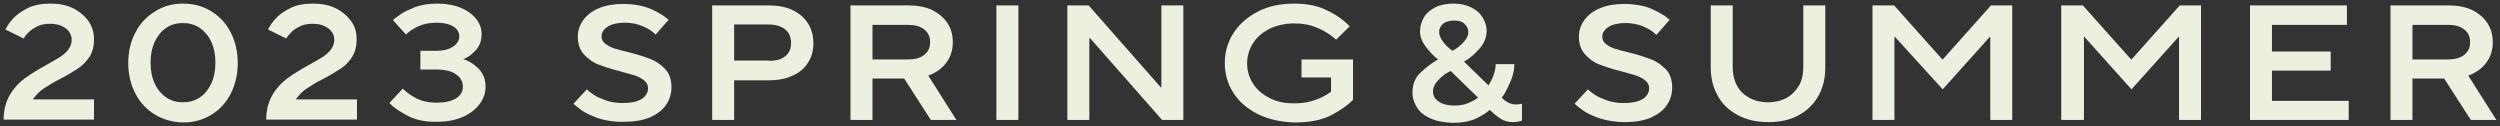 <?xml version="1.0" encoding="utf-8"?>
<!-- Generator: Adobe Illustrator 26.0.1, SVG Export Plug-In . SVG Version: 6.00 Build 0)  -->
<svg version="1.1" id="レイヤー_1" xmlns="http://www.w3.org/2000/svg" xmlns:xlink="http://www.w3.org/1999/xlink" x="0px"
	 y="0px" viewBox="0 0 694 35" style="enable-background:new 0 0 694 35;" xml:space="preserve">
<rect x="0" y="0" width="694" height="35" fill="#333333" stroke="none"/>
<style type="text/css">
	.st0{fill:#EBF0DF;}
</style>
<g>
	<g>
		<path class="st0" d="M1,33.3c0-2.7,0.6-5,1.7-6.9c1.1-1.9,2.5-3.4,4.1-4.6s3.6-2.4,6.1-3.8c1.6-0.9,2.9-1.6,3.8-2.2
			c0.9-0.6,1.7-1.3,2.3-2.1c0.6-0.8,0.9-1.7,0.9-2.6c0-1.3-0.5-2.3-1.6-3.2c-1.1-0.8-2.5-1.3-4.4-1.3c-1.3,0-2.5,0.2-3.5,0.7
			S8.5,8.4,7.9,9c-0.6,0.6-1.1,1.2-1.3,1.7L1.5,8.2c0.4-0.8,1-1.8,2-2.9s2.3-2.1,4.1-3C9.3,1.4,11.5,1,14,1c2.4,0,4.5,0.4,6.3,1.3
			s3.2,2.1,4.3,3.6c1,1.5,1.5,3.2,1.5,5c0,1.9-0.4,3.5-1.2,4.8C24,17,23,18.1,21.8,18.9c-1.2,0.8-2.8,1.8-4.9,2.9
			c-2,1-3.6,2-4.8,2.8c-1.2,0.8-2.2,1.9-3,3h17v5.6H1z"/>
		<path class="st0" d="M43,31.8c-2.3-1.4-4.1-3.3-5.4-5.8c-1.3-2.5-2-5.3-2-8.5s0.7-6.1,2-8.5c1.3-2.5,3.1-4.4,5.4-5.8
			C45.3,1.7,47.9,1,50.8,1c2.9,0,5.5,0.7,7.8,2.1c2.3,1.4,4.1,3.3,5.4,5.8c1.3,2.5,2,5.4,2,8.6s-0.7,6.1-2,8.6
			c-1.3,2.5-3.1,4.4-5.4,5.8c-2.3,1.4-4.9,2.1-7.8,2.1C47.9,33.9,45.3,33.2,43,31.8z M55.4,27.1c1.4-0.9,2.4-2.2,3.2-3.8
			c0.8-1.7,1.2-3.6,1.2-5.9s-0.4-4.2-1.2-5.9c-0.8-1.7-1.9-2.9-3.2-3.8c-1.4-0.9-2.9-1.3-4.6-1.3c-1.7,0-3.3,0.4-4.6,1.3
			c-1.4,0.9-2.4,2.2-3.2,3.8c-0.8,1.7-1.2,3.6-1.2,5.9s0.4,4.2,1.2,5.9c0.8,1.7,1.9,2.9,3.2,3.8c1.4,0.9,2.9,1.3,4.6,1.3
			C52.5,28.4,54,28,55.4,27.1z"/>
		<path class="st0" d="M73.9,33.3c0-2.7,0.6-5,1.7-6.9c1.1-1.9,2.5-3.4,4.1-4.6c1.6-1.2,3.6-2.4,6.1-3.8c1.6-0.9,2.9-1.6,3.8-2.2
			c0.9-0.6,1.7-1.3,2.3-2.1c0.6-0.8,0.9-1.7,0.9-2.6c0-1.3-0.5-2.3-1.6-3.2c-1.1-0.8-2.5-1.3-4.4-1.3c-1.3,0-2.5,0.2-3.5,0.7
			c-1,0.5-1.9,1-2.5,1.7c-0.6,0.6-1.1,1.2-1.3,1.7l-5.1-2.5c0.4-0.8,1-1.8,2-2.9c0.9-1.1,2.3-2.1,4.1-3C82.2,1.4,84.4,1,86.9,1
			c2.4,0,4.5,0.4,6.3,1.3s3.2,2.1,4.3,3.6s1.5,3.2,1.5,5c0,1.9-0.4,3.5-1.2,4.8c-0.8,1.3-1.8,2.4-3,3.2c-1.2,0.8-2.8,1.8-4.9,2.9
			c-2,1-3.6,2-4.8,2.8c-1.2,0.8-2.2,1.9-3,3h17v5.6H73.9z"/>
		<path class="st0" d="M112.9,32c-2.2-1.2-3.8-2.3-4.8-3.4l3.7-4c0.9,0.9,2.1,1.8,3.6,2.6c1.5,0.8,3.4,1.3,5.8,1.3
			c2.3,0,4.1-0.4,5.4-1.2s1.9-1.9,1.9-3.2c0-1.4-0.6-2.5-1.8-3.4c-1.2-0.9-3.1-1.4-5.5-1.4h-4.5v-5.2h4.5c1.4,0,2.5-0.2,3.5-0.6
			c0.9-0.4,1.7-0.9,2.1-1.5c0.5-0.6,0.7-1.2,0.7-1.9c0-1.1-0.5-2-1.6-2.7c-1.1-0.7-2.6-1.1-4.7-1.1c-2.1,0-3.9,0.4-5.3,1.1
			c-1.4,0.7-2.5,1.4-3.2,2.2l-3.6-4c0.4-0.5,1.2-1,2.2-1.7s2.4-1.3,4.1-2c1.8-0.6,3.7-0.9,6-0.9c2.5,0,4.7,0.4,6.6,1.2
			c1.9,0.8,3.3,1.9,4.3,3.2c1,1.3,1.4,2.7,1.4,4.1c0,1.7-0.5,3.2-1.6,4.4c-1.1,1.2-2.2,2.1-3.5,2.5c1.6,0.5,3,1.4,4.3,2.7
			c1.3,1.4,1.9,3,1.9,5c0,1.6-0.5,3.2-1.6,4.7c-1.1,1.5-2.6,2.7-4.6,3.6c-2,0.9-4.4,1.4-7.2,1.4C117.8,33.9,115.1,33.2,112.9,32z"/>
		<path class="st0" d="M166.3,32.9c-2-0.7-3.6-1.4-4.7-2.2s-1.9-1.4-2.4-1.9l3.7-4c0.4,0.4,1,0.9,1.9,1.5c0.9,0.6,2.1,1.1,3.5,1.6
			c1.4,0.5,3,0.7,4.7,0.7c2.2,0,3.9-0.4,5.1-1.1c1.2-0.8,1.8-1.8,1.8-3c0-0.8-0.3-1.5-1-2.1c-0.7-0.6-1.5-1-2.5-1.4
			c-1-0.3-2.4-0.7-4.2-1.2c-2.5-0.6-4.5-1.3-6.1-1.9c-1.6-0.6-2.9-1.6-4-2.8c-1.1-1.2-1.7-2.9-1.7-4.9c0-1.7,0.5-3.2,1.5-4.6
			c1-1.4,2.4-2.5,4.3-3.3c1.9-0.8,4.1-1.2,6.7-1.2c3.1,0,5.8,0.5,8,1.5s3.7,2,4.7,2.9L182,9.6c-0.3-0.3-0.8-0.8-1.6-1.3
			c-0.8-0.5-1.8-1-3-1.4c-1.2-0.4-2.6-0.6-4.1-0.6c-1.9,0-3.5,0.4-4.6,1.1c-1.1,0.7-1.7,1.6-1.7,2.7c0,0.8,0.3,1.5,1,2
			c0.6,0.5,1.5,1,2.4,1.3c1,0.3,2.3,0.7,4.1,1.1c2.5,0.6,4.5,1.3,6.1,1.9c1.6,0.6,2.9,1.6,4.1,2.8c1.1,1.2,1.7,2.9,1.7,5
			c0,1.8-0.5,3.5-1.5,4.9c-1,1.5-2.5,2.6-4.5,3.5c-2,0.8-4.3,1.2-7.1,1.2C170.6,33.9,168.3,33.5,166.3,32.9z"/>
		<path class="st0" d="M197.7,33.3V1.5h15.6c2.6,0,4.8,0.4,6.7,1.3c1.9,0.9,3.3,2.1,4.3,3.7c1,1.6,1.5,3.4,1.5,5.5s-0.5,3.9-1.5,5.4
			c-1,1.6-2.4,2.8-4.3,3.6c-1.9,0.9-4.1,1.3-6.7,1.3h-9.5v11H197.7z M213.4,16.9c2,0,3.5-0.4,4.6-1.3c1.1-0.9,1.6-2.1,1.6-3.7
			c0-1.5-0.5-2.8-1.6-3.7c-1.1-0.9-2.6-1.4-4.6-1.4h-9.6v10H213.4z"/>
		<path class="st0" d="M265.5,33.3h-7.1L251,21.8h-8.8v11.5h-6.1V1.5h16.1c2.5,0,4.7,0.4,6.6,1.3c1.8,0.9,3.2,2.1,4.2,3.6
			c1,1.5,1.5,3.3,1.5,5.3c0,2.2-0.6,4.1-1.8,5.7c-1.2,1.6-2.9,2.8-5,3.6L265.5,33.3z M242.2,6.9v9.6h9.9c1.9,0,3.4-0.4,4.5-1.3
			c1.1-0.9,1.6-2,1.6-3.5c0-1.5-0.5-2.6-1.6-3.5c-1.1-0.9-2.6-1.3-4.5-1.3H242.2z"/>
		<path class="st0" d="M282.7,33.3h-6.1V1.5h6.1V33.3z"/>
		<path class="st0" d="M302.4,33.3h-6.1V1.5h5.9l20,22.7h0.2V1.5h6.1v31.8h-5.9l-20-22.7h-0.2V33.3z"/>
		<path class="st0" d="M349.2,31.7c-2.9-1.5-5.2-3.4-6.8-5.9c-1.6-2.5-2.4-5.3-2.4-8.3s0.8-5.8,2.4-8.3c1.6-2.5,3.9-4.5,6.8-6
			S355.5,1,359.3,1c3.5,0,6.6,0.6,9.1,1.9c2.6,1.2,4.6,2.7,6.3,4.4l-3.8,3.7c-1.7-1.5-3.5-2.6-5.3-3.3c-1.8-0.8-3.9-1.2-6.3-1.2
			c-2.5,0-4.7,0.5-6.7,1.4c-2,1-3.6,2.3-4.7,4s-1.7,3.6-1.7,5.7s0.6,4,1.7,5.7c1.1,1.7,2.7,3,4.7,4s4.3,1.4,6.7,1.4
			c1.7,0,3.2-0.2,4.7-0.6c1.4-0.4,2.6-0.9,3.5-1.4c0.9-0.5,1.6-0.9,2-1.3v-3.9h-8.2v-5h14.3v11.2c-1.3,1.4-3.3,2.8-5.9,4.2
			c-2.6,1.4-6.1,2.1-10.3,2.1C355.5,33.9,352.1,33.1,349.2,31.7z"/>
		<path class="st0" d="M397.2,32.9c-1.7-0.7-3-1.7-3.8-3c-0.8-1.2-1.3-2.6-1.3-4.2c0-2.2,0.7-4.1,2.2-5.5c1.5-1.4,3.1-2.7,4.9-3.7
			c-1.2-0.9-2.3-2.1-3.4-3.5c-1.1-1.5-1.6-2.9-1.6-4.2c0-1.5,0.4-2.8,1.1-4c0.7-1.2,1.8-2.1,3.2-2.8c1.4-0.7,3.1-1,5.1-1
			c1.9,0,3.5,0.4,4.9,1.1c1.4,0.7,2.4,1.6,3.1,2.8c0.7,1.2,1.1,2.4,1.1,3.6c0,1.7-0.6,3.4-1.9,4.9c-1.3,1.5-2.7,2.8-4.4,3.7l6.8,6.6
			c0.5-0.8,1-1.7,1.4-2.8c0.4-1.1,0.6-2.1,0.6-3.1h5.2c0,1.6-0.4,3.3-1.2,5.1c-0.8,1.8-1.5,3.2-2.3,4.2c1.2,1.3,2.5,1.9,4,1.9
			c0.6,0,1.1-0.1,1.6-0.2v4.7c-0.8,0.2-1.6,0.4-2.4,0.4c-1.4,0-2.6-0.3-3.6-1c-1.1-0.7-2-1.5-3-2.4c-0.7,0.8-2,1.5-3.7,2.4
			c-1.8,0.8-3.9,1.2-6.5,1.2C401,34,398.9,33.7,397.2,32.9z M407.6,28.6c1.2-0.5,2.1-1,2.7-1.5l-7.6-7.4c-1.3,0.6-2.5,1.5-3.4,2.5
			c-1,1-1.5,2.1-1.5,3.2c0,1.1,0.5,2.1,1.6,2.8c1,0.7,2.5,1.1,4.3,1.1C405.1,29.3,406.4,29.1,407.6,28.6z M406.3,11.7
			c0.9-1,1.3-1.9,1.3-2.7c0-0.9-0.3-1.7-1-2.3C406,6,405,5.7,403.7,5.7c-1.3,0-2.4,0.3-3.1,0.9c-0.7,0.6-1.1,1.4-1.1,2.3
			c0,0.8,0.4,1.7,1.1,2.7s1.6,1.8,2.6,2.5C404.4,13.5,405.4,12.7,406.3,11.7z"/>
		<path class="st0" d="M444.2,32.9c-2-0.7-3.6-1.4-4.7-2.2c-1.1-0.8-1.9-1.4-2.4-1.9l3.7-4c0.4,0.4,1,0.9,1.9,1.5
			c0.9,0.6,2.1,1.1,3.5,1.6c1.4,0.5,3,0.7,4.7,0.7c2.2,0,3.9-0.4,5.1-1.1c1.2-0.8,1.8-1.8,1.8-3c0-0.8-0.3-1.5-1-2.1
			c-0.7-0.6-1.5-1-2.5-1.4c-1-0.3-2.4-0.7-4.2-1.2c-2.5-0.6-4.5-1.3-6.1-1.9c-1.6-0.6-2.9-1.6-4-2.8c-1.1-1.2-1.7-2.9-1.7-4.9
			c0-1.7,0.5-3.2,1.5-4.6s2.4-2.5,4.3-3.3c1.9-0.8,4.1-1.2,6.7-1.2c3.1,0,5.8,0.5,8,1.5c2.2,1,3.7,2,4.7,2.9l-3.7,4.2
			c-0.3-0.3-0.8-0.8-1.6-1.3c-0.8-0.5-1.8-1-3-1.4s-2.6-0.6-4.1-0.6c-1.9,0-3.5,0.4-4.6,1.1c-1.1,0.7-1.7,1.6-1.7,2.7
			c0,0.8,0.3,1.5,1,2c0.6,0.5,1.4,1,2.4,1.3c1,0.3,2.3,0.7,4.1,1.1c2.5,0.6,4.5,1.3,6.1,1.9c1.6,0.6,2.9,1.6,4.1,2.8
			c1.1,1.2,1.7,2.9,1.7,5c0,1.8-0.5,3.5-1.5,4.9c-1,1.5-2.5,2.6-4.5,3.5c-2,0.8-4.3,1.2-7.1,1.2C448.5,33.9,446.2,33.5,444.2,32.9z"
			/>
		<path class="st0" d="M482.3,31.9c-2.4-1.3-4.3-3.1-5.5-5.4c-1.3-2.3-1.9-4.9-1.9-7.9V1.5h6.1v17.2c0,1.9,0.4,3.6,1.2,5.1
			c0.8,1.5,2,2.6,3.5,3.4c1.5,0.8,3.2,1.2,5.1,1.2c1.9,0,3.6-0.4,5.1-1.2c1.5-0.8,2.6-2,3.5-3.4c0.8-1.5,1.2-3.2,1.2-5.1V1.5h6.1
			v17.2c0,3-0.6,5.6-1.9,7.9c-1.3,2.3-3.1,4.1-5.5,5.4c-2.4,1.3-5.2,1.9-8.4,1.9C487.5,33.9,484.7,33.2,482.3,31.9z"/>
		<path class="st0" d="M525.9,33.3h-6.1V1.5h6l13.4,15h0.1l13.4-15h5.9v31.8h-6.1V10.2h-0.1l-13.1,14.6L526,10.2h-0.1V33.3z"/>
		<path class="st0" d="M578.3,33.3h-6.1V1.5h6l13.4,15h0.1l13.4-15h5.9v31.8h-6.1V10.2h-0.1l-13.1,14.6l-13.1-14.6h-0.1V33.3z"/>
		<path class="st0" d="M652,33.3h-27.4V1.5h26.9v5.4h-20.8v7.4h16.3v5.3h-16.3v8.4H652V33.3z"/>
		<path class="st0" d="M693,33.3h-7.1l-7.4-11.5h-8.8v11.5h-6.1V1.5h16.1c2.5,0,4.7,0.4,6.6,1.3c1.8,0.9,3.2,2.1,4.2,3.6
			c1,1.5,1.5,3.3,1.5,5.3c0,2.2-0.6,4.1-1.8,5.7c-1.2,1.6-2.9,2.8-5,3.6L693,33.3z M669.7,6.9v9.6h9.9c1.9,0,3.4-0.4,4.5-1.3
			c1.1-0.9,1.6-2,1.6-3.5c0-1.5-0.5-2.6-1.6-3.5c-1.1-0.9-2.6-1.3-4.5-1.3H669.7z"/>
	</g>
</g>
</svg>
